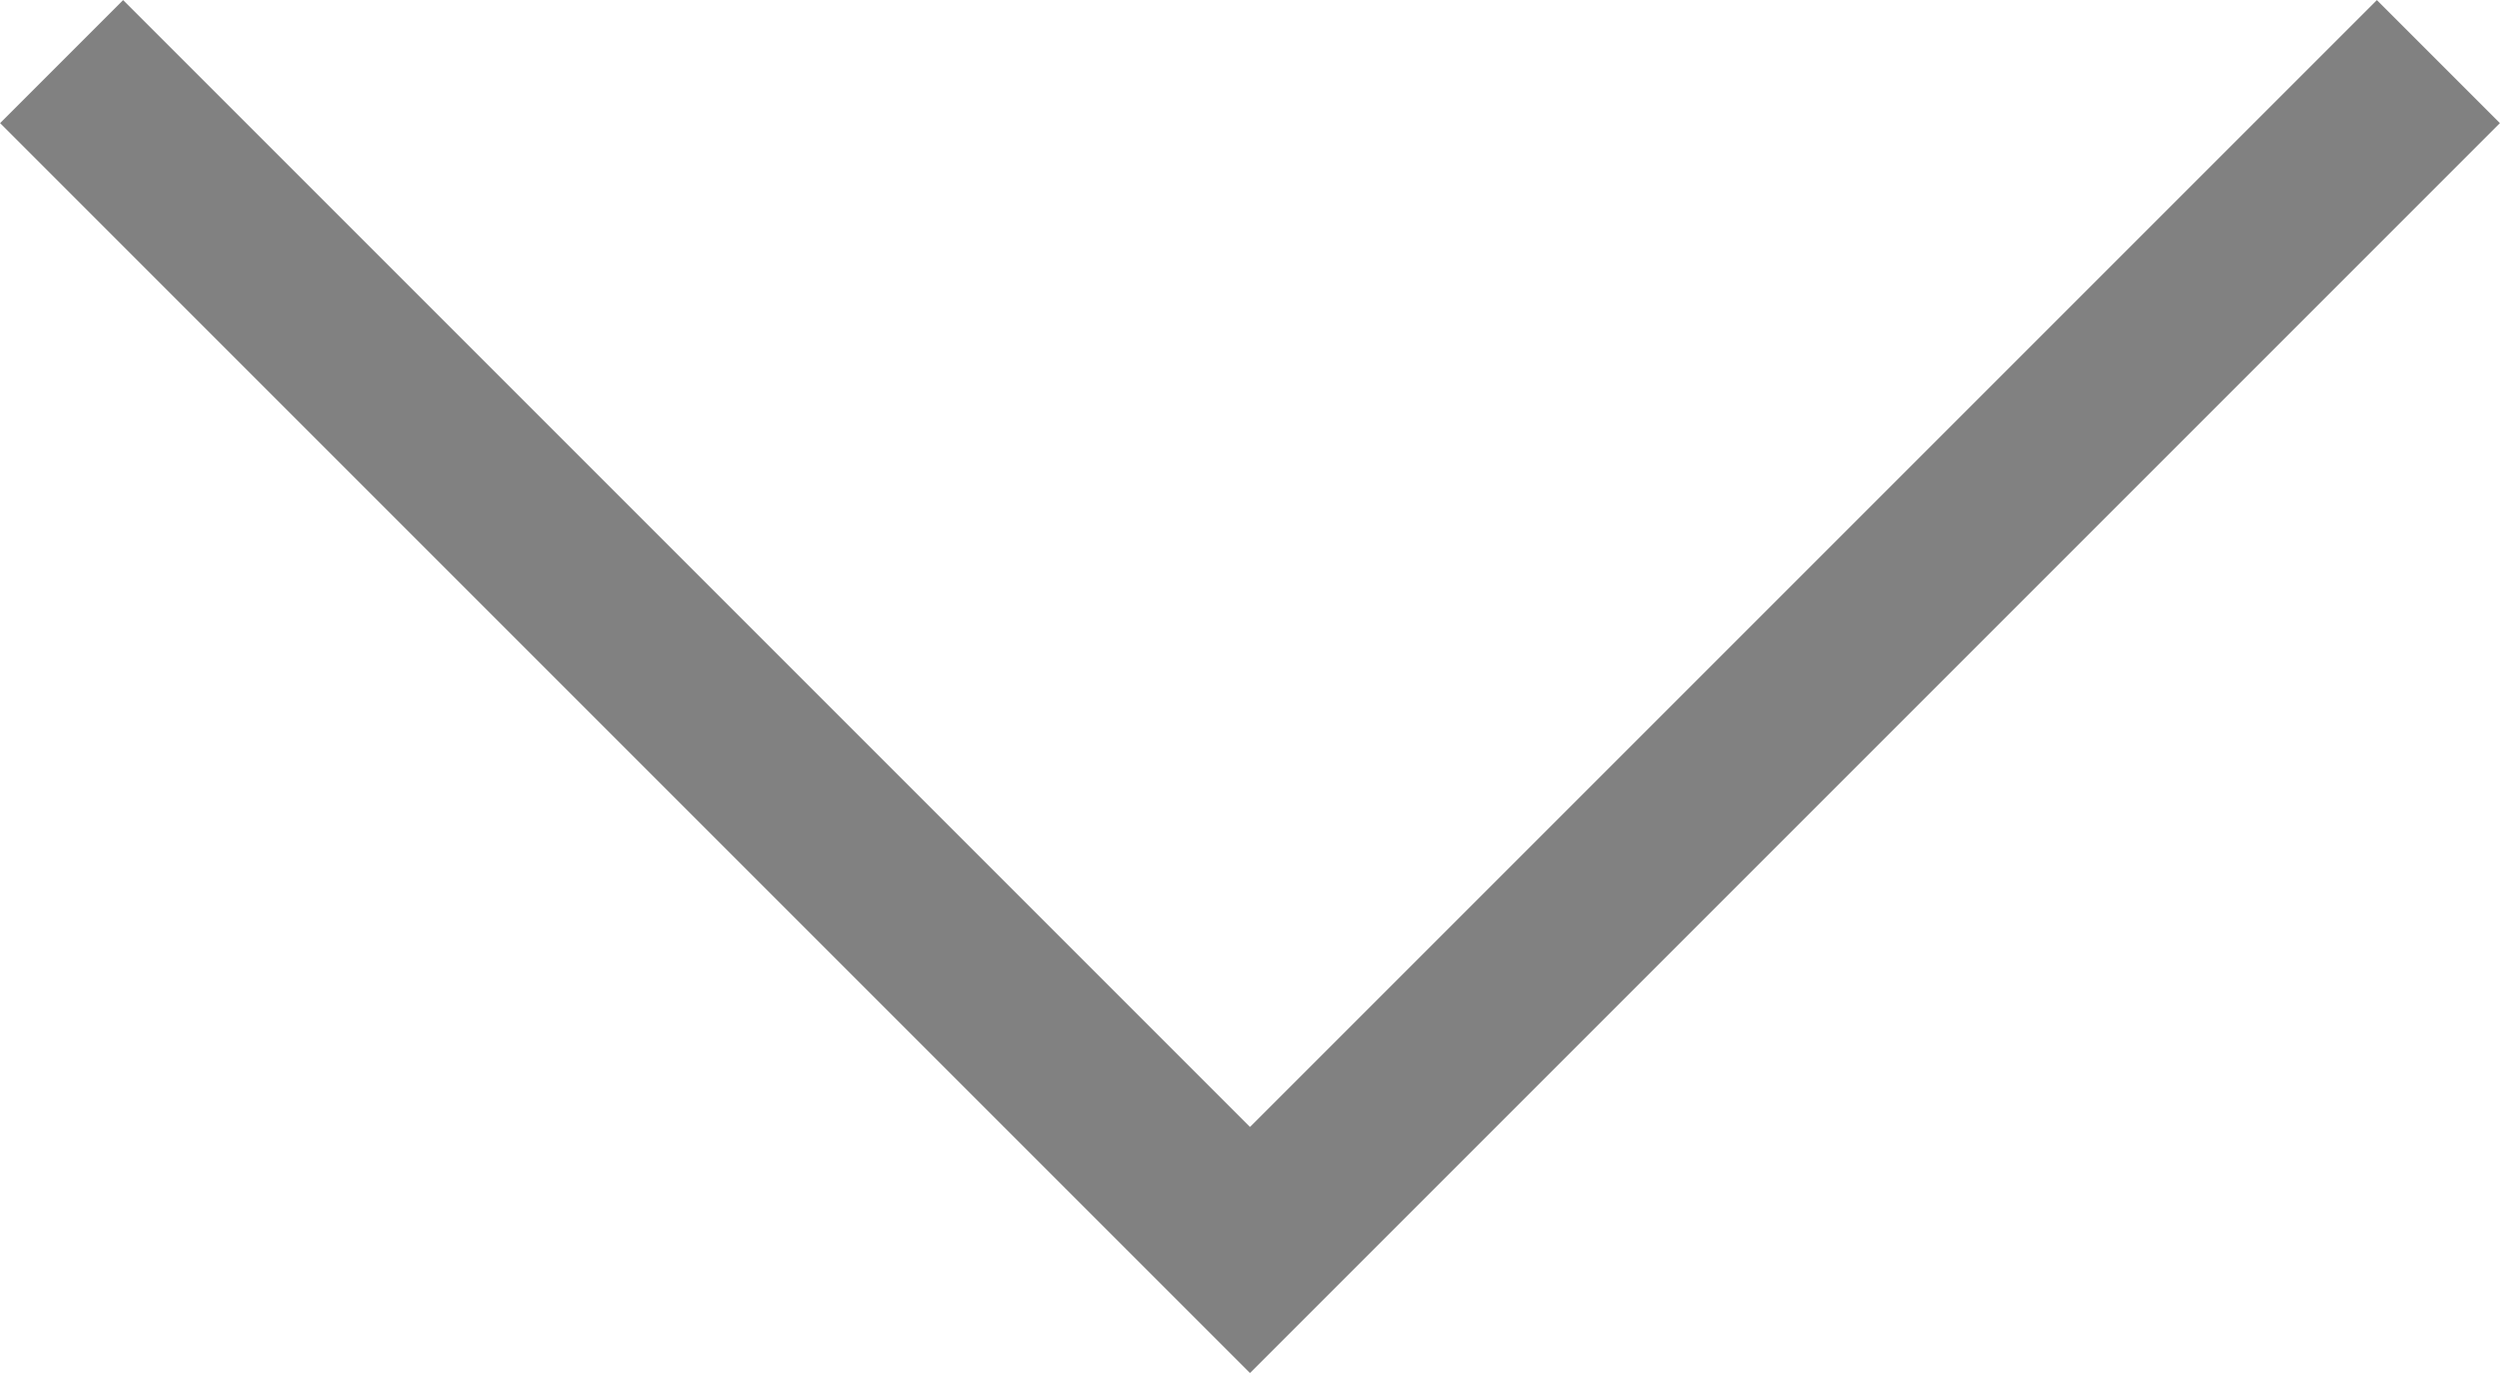 <svg xmlns="http://www.w3.org/2000/svg" width="14.366" height="7.89" viewBox="0 0 14.366 7.89">
  <path id="Path_319" data-name="Path 319" d="M1829.94,845.677l-6.829,6.829,6.829,6.829" transform="translate(-845.323 1830.294) rotate(-90)" fill="none" stroke="#818181" stroke-width="1"/>
</svg>
